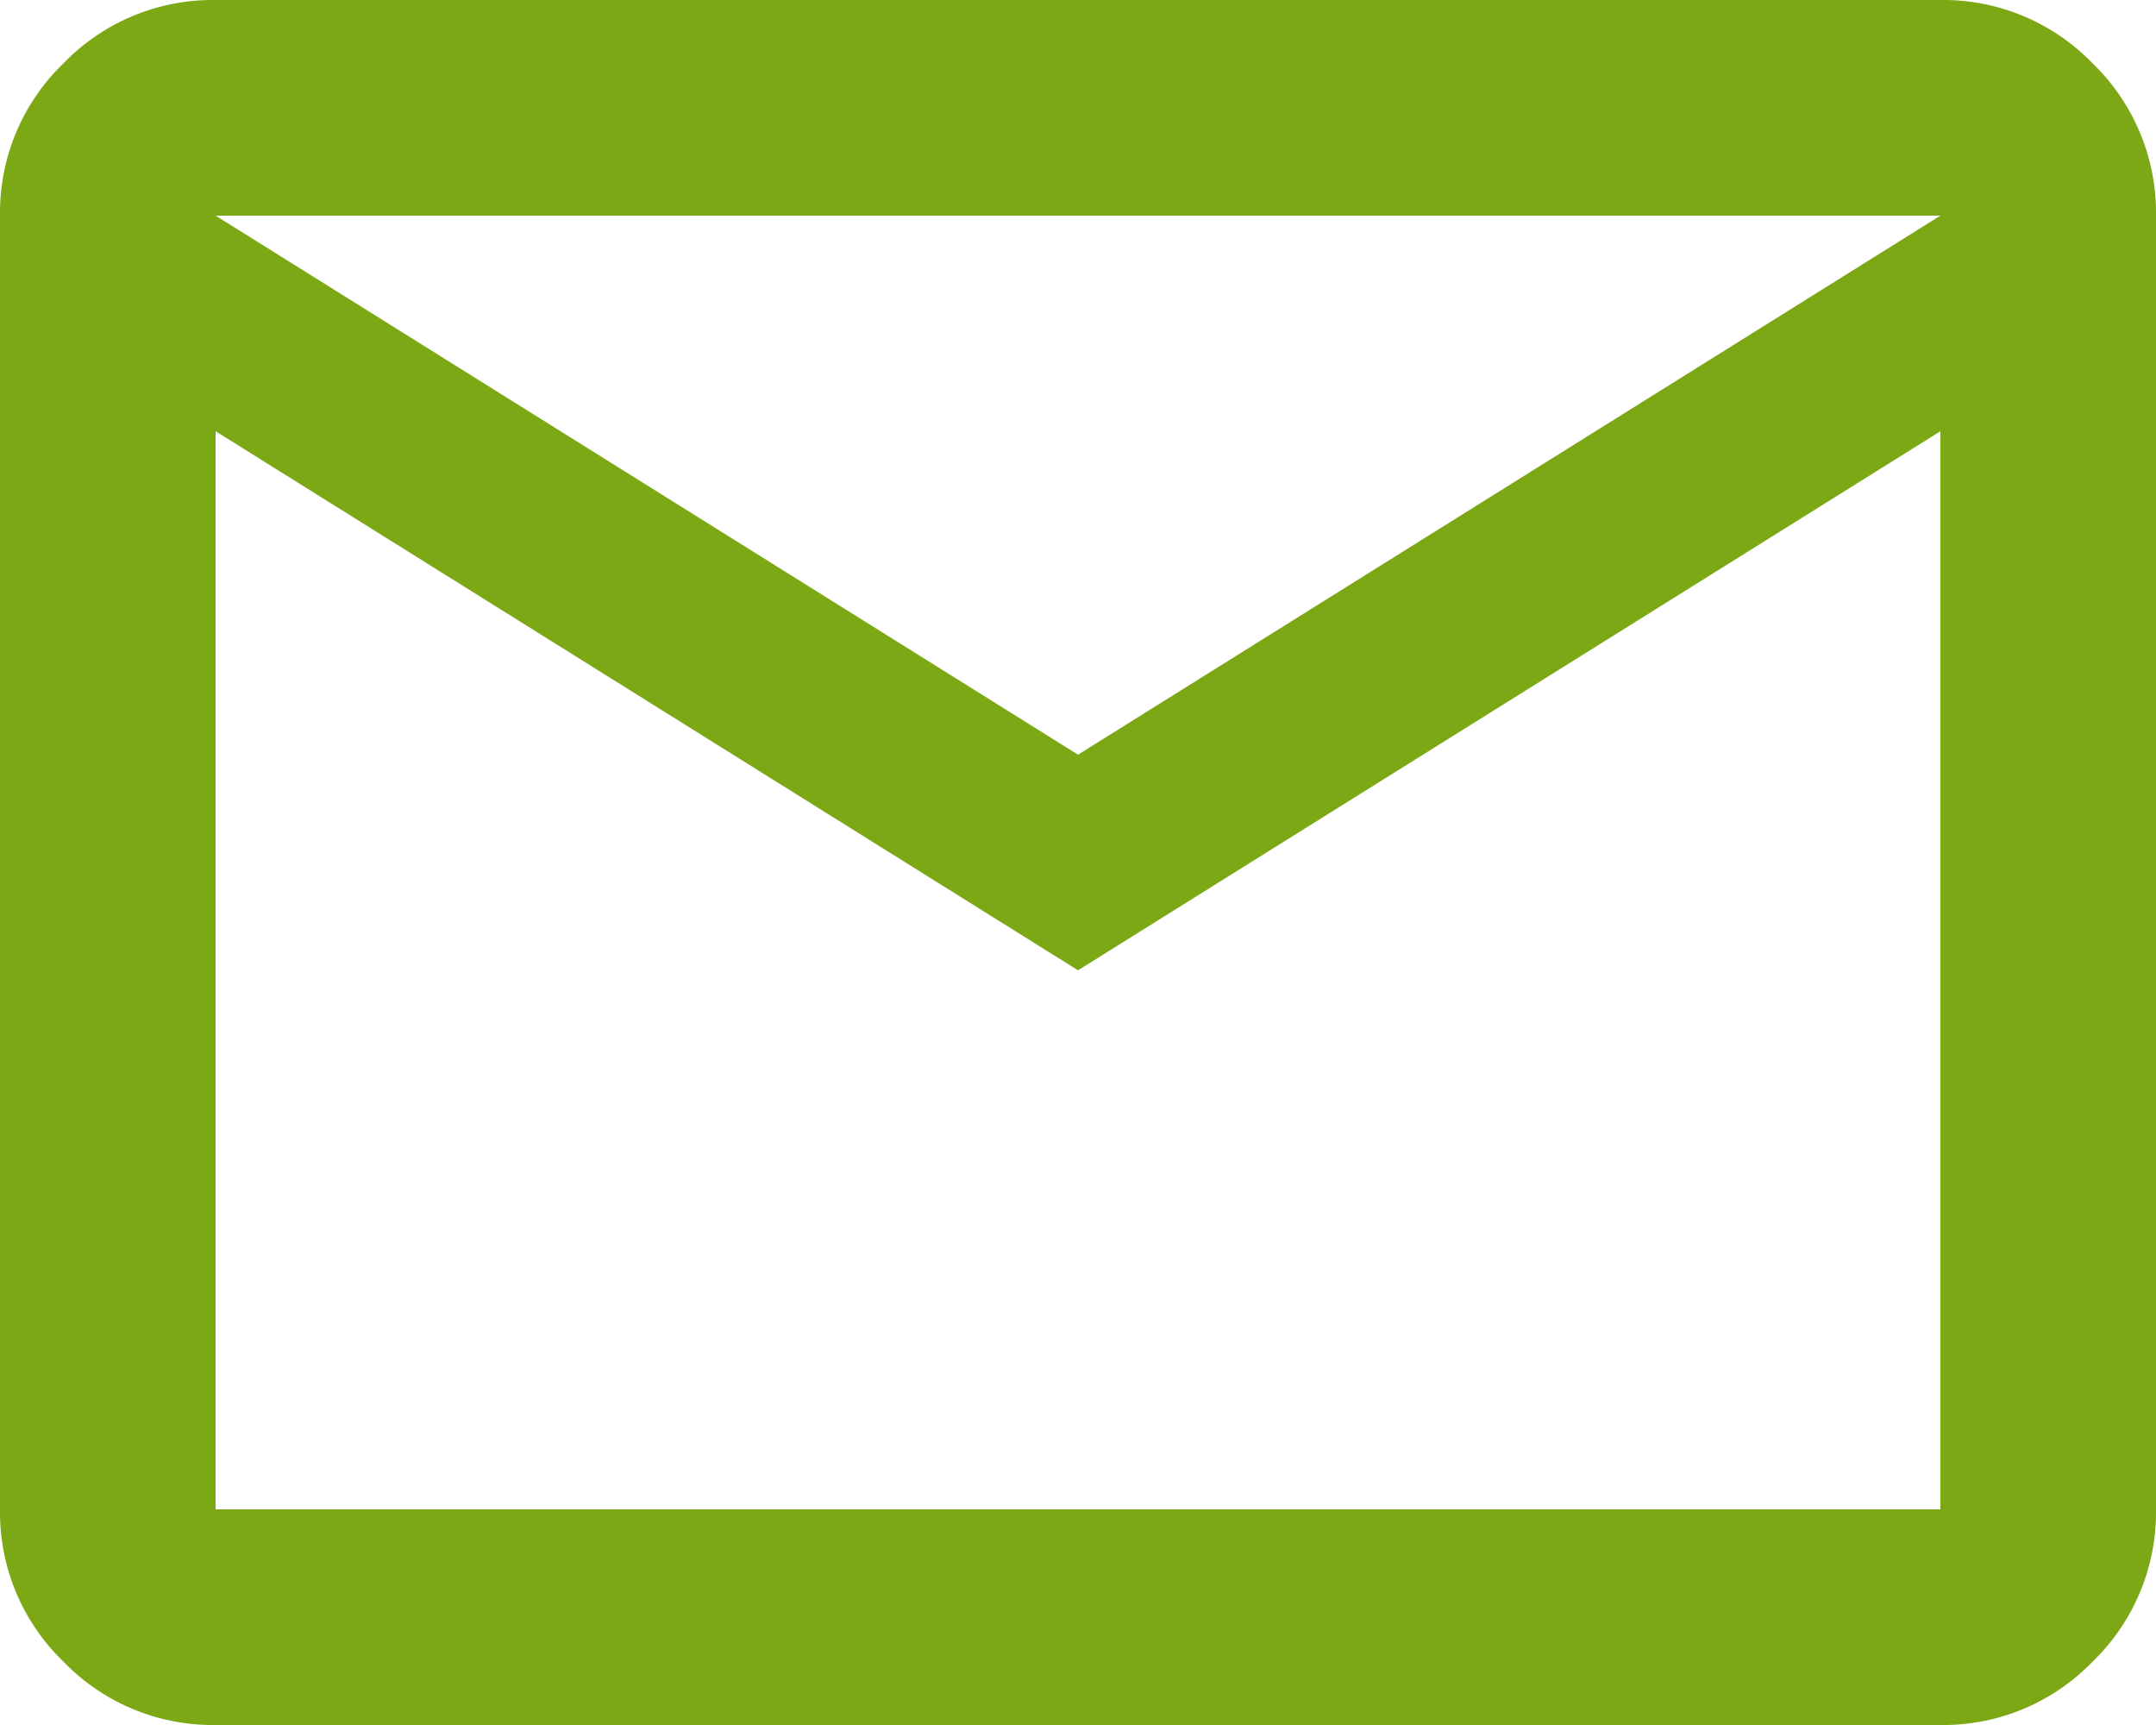 <svg xmlns="http://www.w3.org/2000/svg" width="20" height="16" viewBox="0 0 20 16">
    <path data-name="mail_FILL0_wght400_GRAD0_opsz24 (1)" d="M82-784a1.926 1.926 0 0 1-1.412-.588A1.926 1.926 0 0 1 80-786v-12a1.926 1.926 0 0 1 .588-1.412A1.926 1.926 0 0 1 82-800h16a1.926 1.926 0 0 1 1.412.588A1.926 1.926 0 0 1 100-798v12a1.926 1.926 0 0 1-.588 1.412A1.926 1.926 0 0 1 98-784zm8-7-8-5v10h16v-10zm0-2 8-5H82zm-8-3z" transform="translate(-80 800)" style="fill:#7ca815"/>
</svg>
